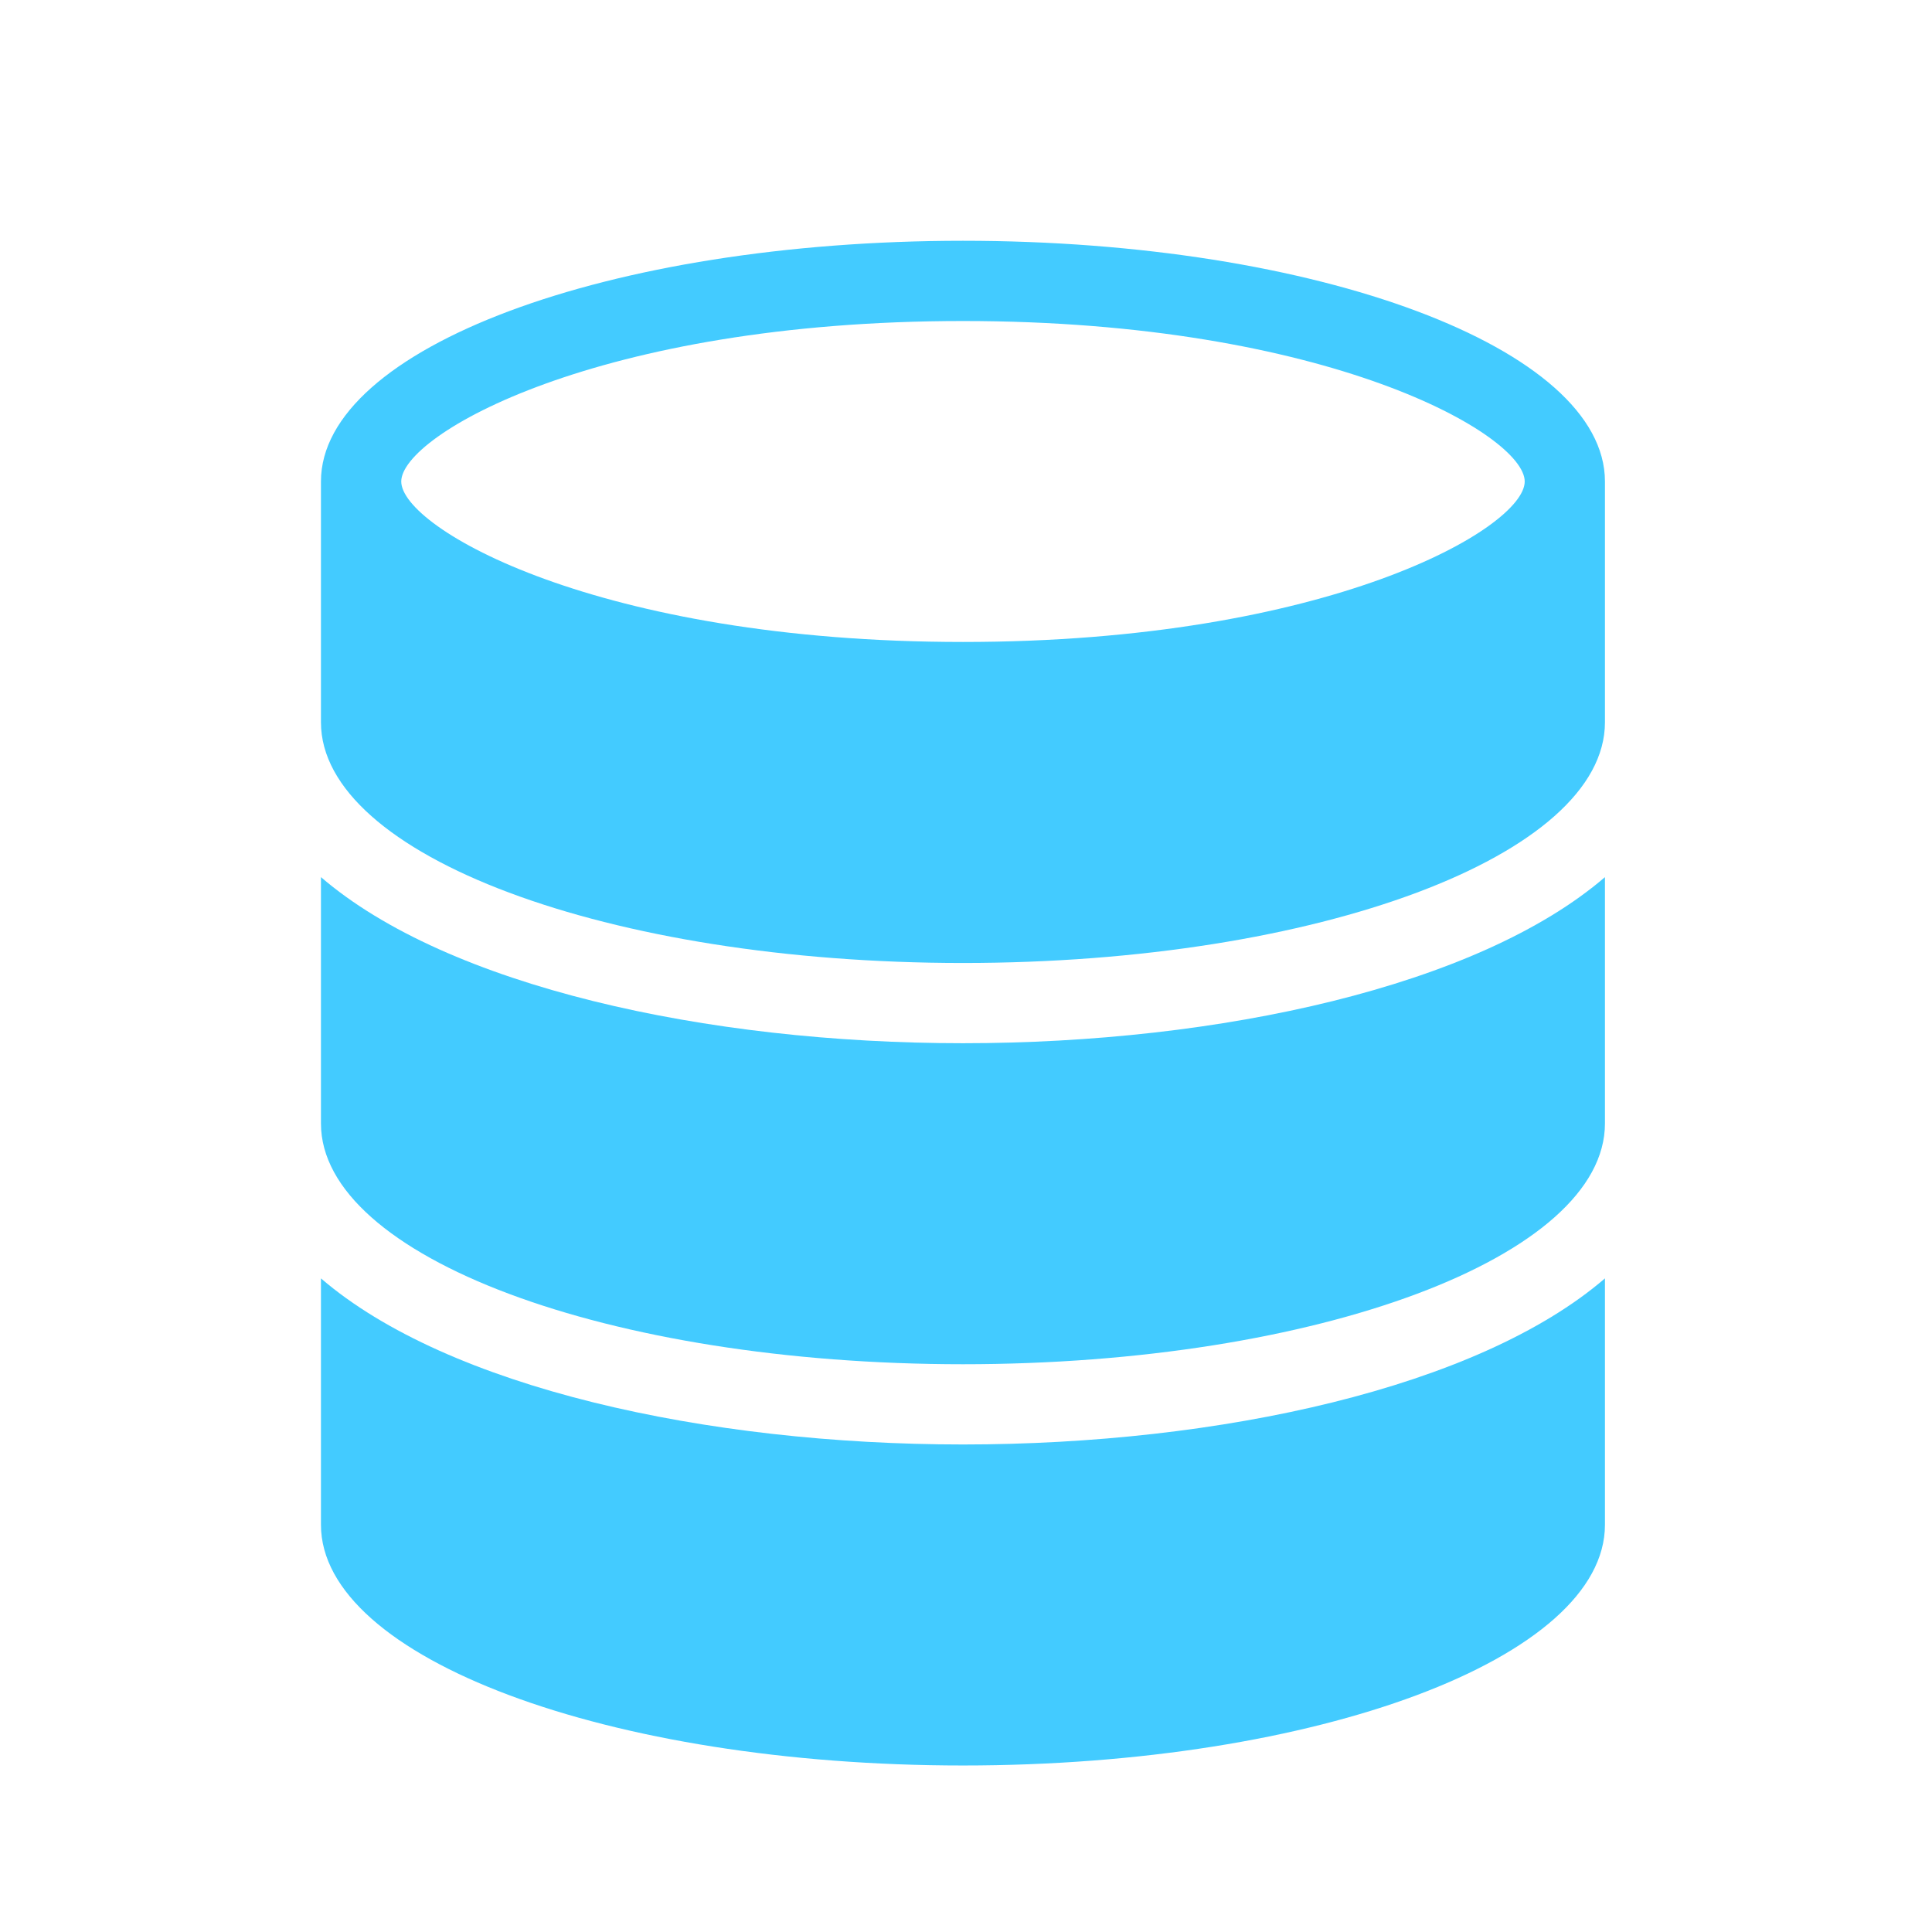 <svg width="32" height="32" viewBox="0 0 32 32" fill="none" xmlns="http://www.w3.org/2000/svg">
<path d="M15.95 3.988C10.075 3.988 5.316 5.769 5.316 7.975V11.963C5.316 14.169 10.075 15.95 15.95 15.95C21.825 15.95 26.583 14.169 26.583 11.963V7.975C26.583 5.769 21.825 3.988 15.95 3.988ZM15.95 10.633C9.902 10.633 6.646 8.746 6.646 7.975C6.646 7.204 9.902 5.317 15.95 5.317C21.998 5.317 25.254 7.204 25.254 7.975C25.254 8.746 21.998 10.633 15.95 10.633Z" fill="#43CBFF"/>
<path d="M5.316 21.174V25.255C5.316 27.461 10.075 29.242 15.95 29.242C21.825 29.242 26.583 27.461 26.583 25.255V21.174C24.483 22.982 20.203 23.925 15.95 23.925C11.697 23.925 7.417 22.982 5.316 21.174Z" fill="#43CBFF"/>
<path d="M5.316 14.528V18.608C5.316 20.815 10.075 22.596 15.95 22.596C21.825 22.596 26.583 20.815 26.583 18.608V14.528C24.483 16.335 20.203 17.279 15.95 17.279C11.697 17.279 7.417 16.335 5.316 14.528Z" fill="#43CBFF"/>
</svg>
